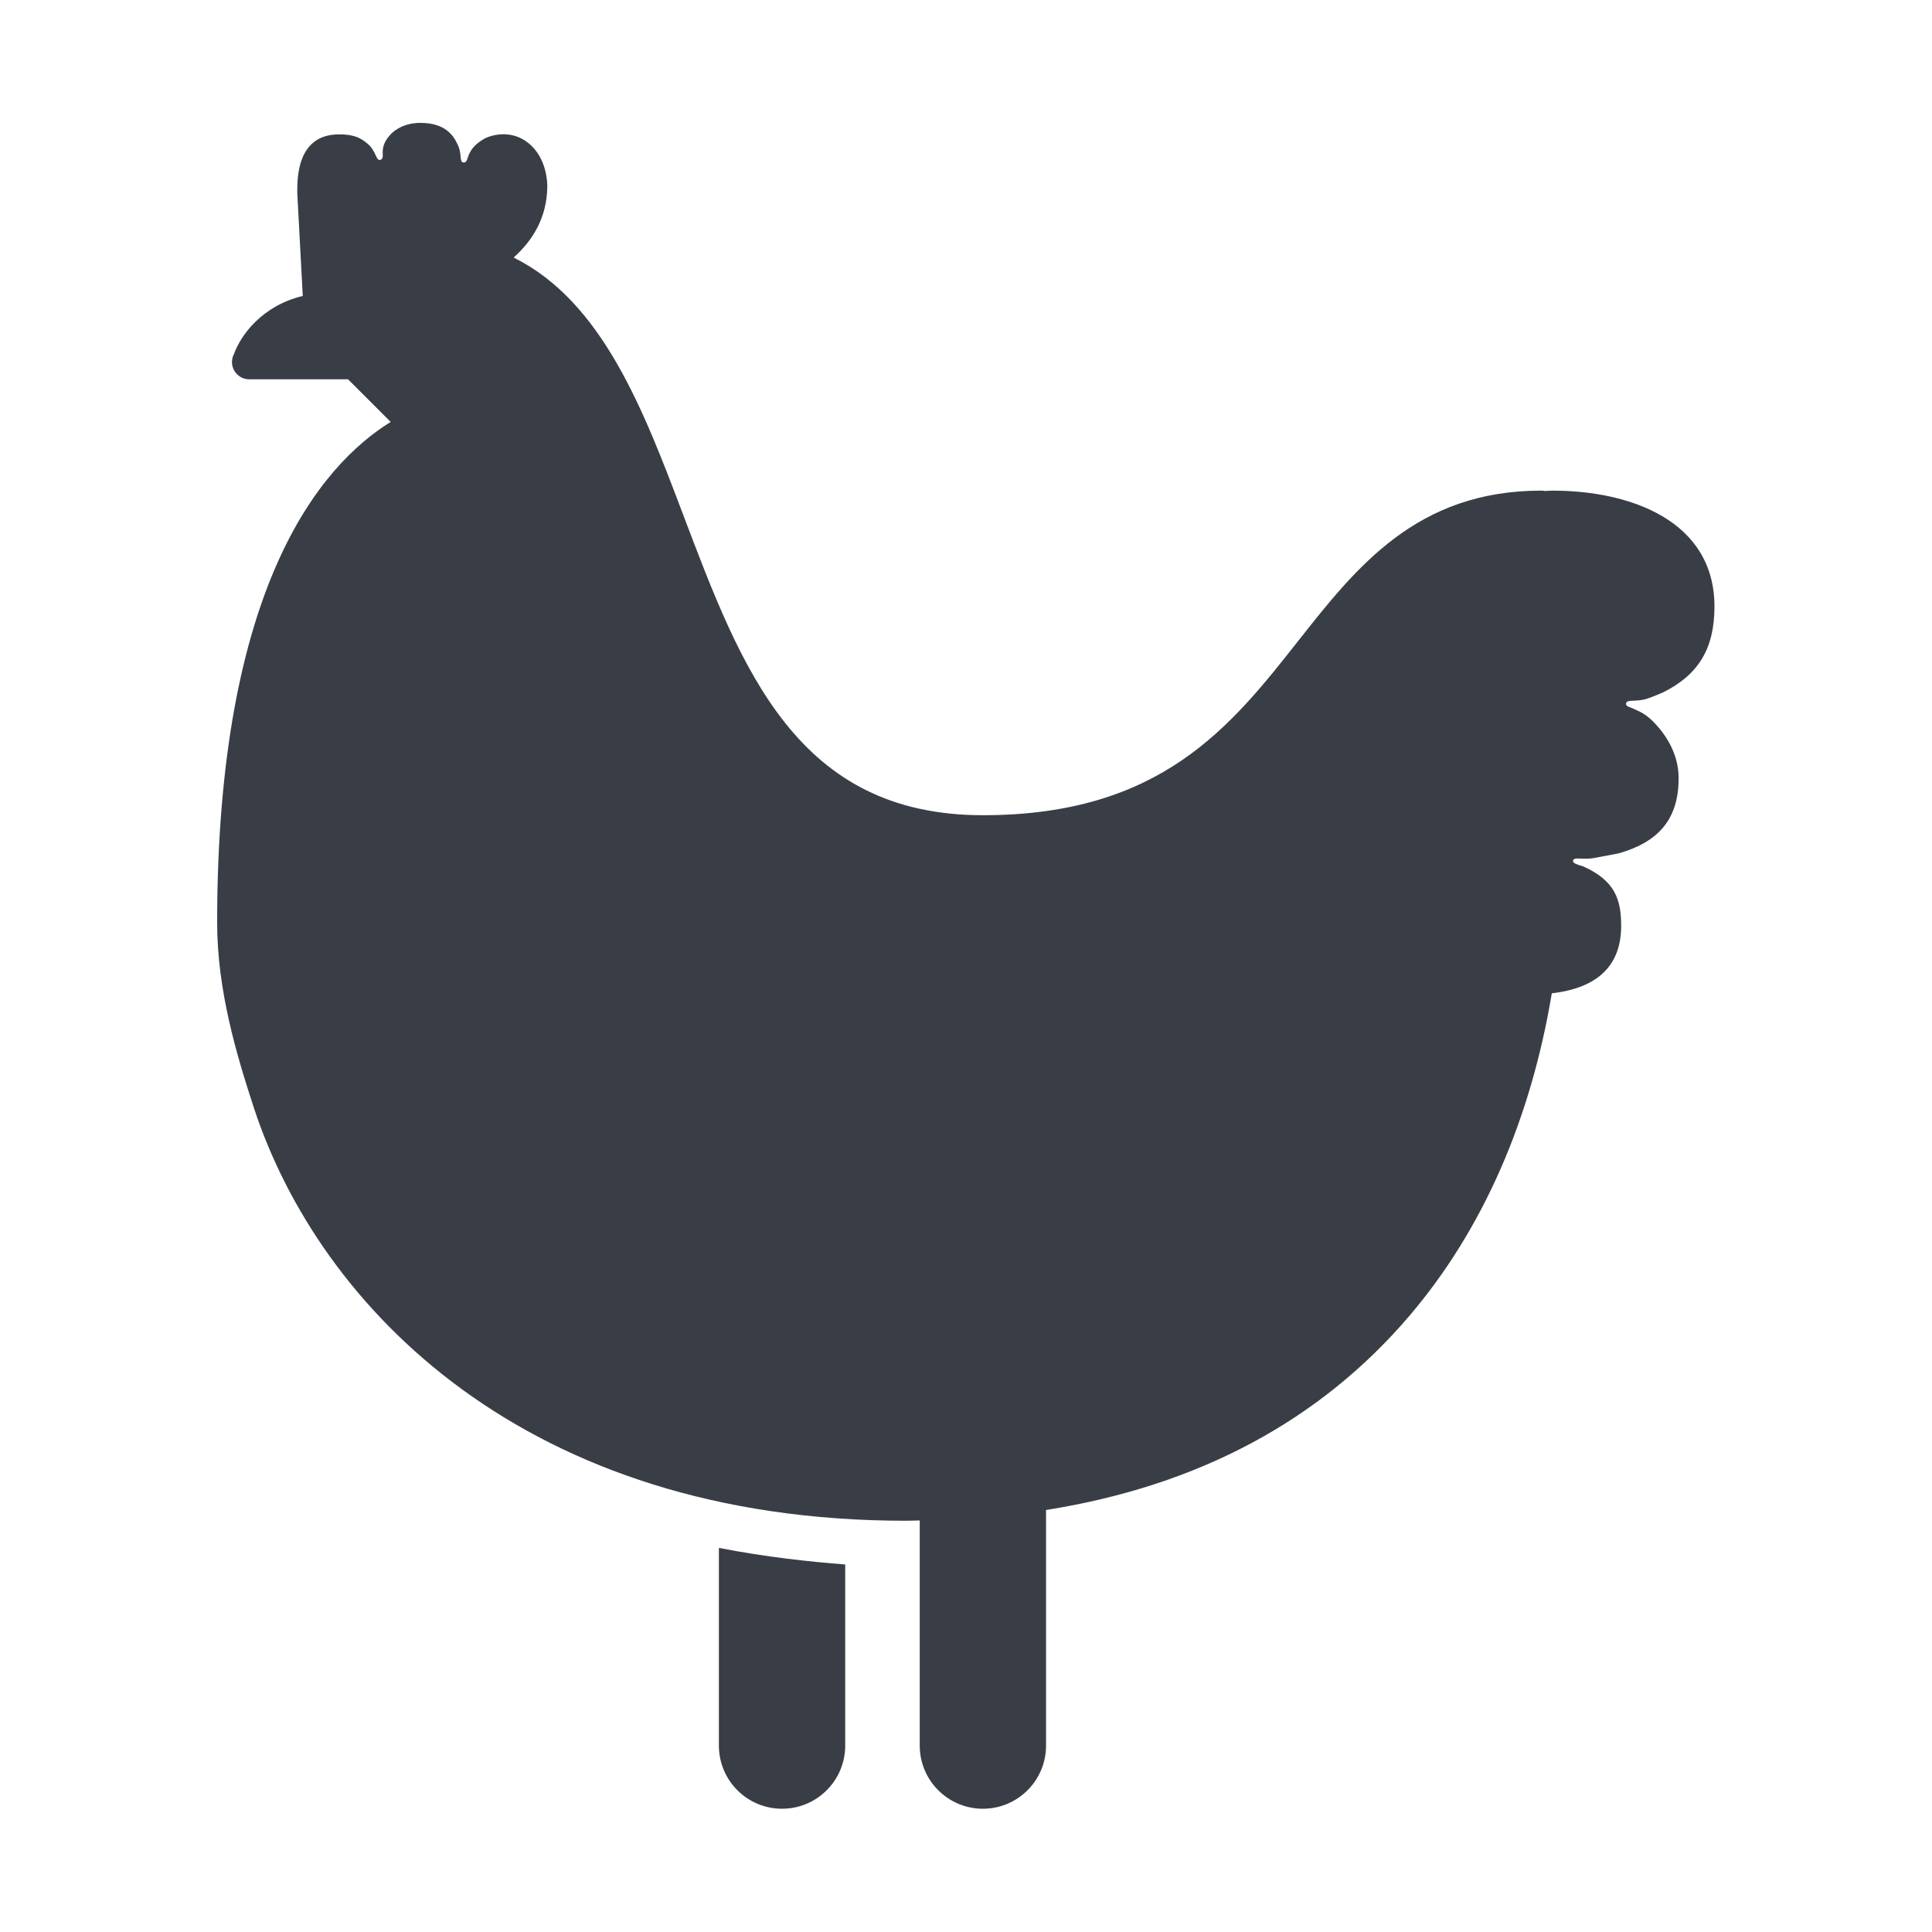 <?xml version="1.0" encoding="UTF-8"?> <svg xmlns="http://www.w3.org/2000/svg" viewBox="70.969 183.507 600 600"> <g transform="matrix(1, 0, 0, 1, 19.558, 88.116)" style="visibility: hidden;"> <path d="M 174.239 263.872 C 182.055 266.946 252.61 293.497 350.019 293.497 C 373.328 293.497 395.058 291.974 414.777 289.626 C 417.273 284.728 422.316 281.325 428.195 281.325 C 432.558 281.325 436.457 283.2 439.215 286.165 C 488.516 278.052 520.707 265.876 525.781 263.884 C 533.969 253.794 547.242 233.923 548.883 209.513 C 551.289 173.904 532.121 199.267 508.16 209.513 C 503.824 211.369 498.152 213.345 491.422 215.337 L 491.406 215.286 C 477.418 168.02 453.039 140.919 424.535 140.919 C 409.156 140.919 398.457 150.064 389.004 158.138 C 378.84 166.83 370.238 173.697 358.512 169.759 C 349.571 166.763 341.129 155.747 332.977 145.095 C 321.196 129.716 309.032 113.818 291.172 113.818 C 284.872 113.818 278.32 115.92 271.711 120.072 C 231.672 145.217 209.59 212.31 208.668 215.154 L 208.614 215.334 C 201.875 213.346 196.212 211.369 191.88 209.514 C 167.919 199.268 148.747 173.905 151.146 209.514 C 152.786 233.912 166.056 253.784 174.244 263.873 Z M 277.479 129.242 C 282.401 126.156 286.881 124.648 291.17 124.648 C 303.67 124.648 314.193 138.386 324.365 151.675 C 333.517 163.624 342.974 175.98 355.064 180.027 C 358.576 181.199 362.064 181.797 365.447 181.797 C 377.978 181.797 387.158 173.957 396.033 166.367 C 404.838 158.851 413.154 151.746 424.525 151.746 C 446.537 151.746 466.81 174.512 479.326 212.973 C 462.939 216.961 411.396 228.235 351.806 228.235 C 292.263 228.235 238.236 216.962 220.936 212.965 C 227.034 196.594 247.038 148.36 277.479 129.242 Z"></path> <path d="M 581.829 513.682 C 568.517 490.862 579.224 390.282 525.263 282.502 C 512.759 286.975 486.029 295.561 448.939 302.107 C 464.462 319.052 487.802 354.994 499.298 424.957 L 482.259 427.75 C 470.47 356.031 445.861 323.28 433.134 310.64 C 431.583 311.183 429.931 311.542 428.189 311.542 C 426.857 311.542 425.595 311.312 424.368 310.996 C 416.138 329.242 399.407 377.066 399.407 464.476 L 382.137 464.476 C 382.137 379.648 397.246 330.516 406.801 307.916 C 389.223 309.669 370.211 310.748 350 310.748 C 262.059 310.748 196.62 290.33 174.73 282.494 C 120.773 390.274 131.48 490.854 118.171 513.674 C 104.401 537.307 88.827 569.967 104.995 569.967 C 121.163 569.967 131.948 554.686 131.948 554.686 C 131.952 554.682 158.327 586.182 350.008 586.182 C 541.689 586.182 568.048 554.682 568.048 554.682 C 568.048 554.682 578.841 569.963 595.005 569.963 C 611.173 569.963 595.595 537.303 581.821 513.674 Z"></path> </g> <g transform="matrix(0.945, 0, 0, 0.945, 42.372, 108.841)" style="visibility: hidden;"> <path d="M 314.023 528.596 L 314.023 582.631 C 314.023 593.029 305.586 601.471 295.179 601.471 C 284.773 601.471 276.339 593.034 276.339 582.631 L 276.339 523.654 C 290.124 526.342 303.495 527.799 314.023 528.595 Z"></path> <path d="M 178.423 187.746 L 165.704 175.027 L 136.282 175.027 L 136.216 175.027 C 133.376 175.027 131.079 172.726 131.079 169.886 C 131.079 169.031 131.286 168.222 131.661 167.519 C 133.685 161.89 139.978 153.117 152.196 150.16 L 150.559 119.488 C 150.505 114.828 150.575 102.183 162.696 101.961 C 164.689 101.926 166.575 102.106 168.38 102.766 C 169.56 103.258 170.38 103.797 171.509 104.731 C 174.083 106.848 174.025 109.907 175.271 109.575 C 176.513 109.243 175.864 107.996 176.099 106.321 C 176.228 105.418 176.642 103.672 178.771 101.578 C 181.161 99.399 184.232 98.528 187.318 98.528 C 196.114 98.528 197.892 103.961 198.748 105.782 C 199.591 108.16 198.982 110.246 200.08 110.336 C 201.361 110.442 201.173 109.055 201.951 107.555 C 202.392 106.715 203.384 104.852 206.665 103.09 C 208.15 102.418 209.56 102.118 210.732 101.996 C 214.583 101.598 218.025 102.93 220.634 105.571 C 225.013 110.004 225.165 116.368 225.146 117.594 C 225.04 126.746 220.806 133.645 215.099 138.699 C 241.603 151.855 253.841 184.133 265.751 215.609 C 283.157 261.613 299.599 305.074 355.114 305.074 C 408.196 305.074 429.012 278.652 449.145 253.105 C 466.532 231.046 484.508 208.242 521.633 208.242 C 522.023 208.242 522.41 208.292 522.793 208.355 C 523.551 208.312 524.301 208.242 525.063 208.242 C 548.411 208.242 573.344 217.324 573.344 242.82 C 573.344 255.347 568.59 263.144 558.078 268.402 C 556.152 269.206 554.925 269.761 553.195 270.327 C 550.027 271.359 547.296 270.417 546.996 271.659 C 546.742 272.691 548.109 272.73 549.609 273.515 C 550.355 273.902 552.039 274.367 554.441 276.534 C 559.039 280.952 562.656 286.932 562.656 294.061 C 562.656 306.385 556.507 313.112 544.804 316.44 C 543.421 316.71 541.526 317.089 537.284 317.862 C 534.007 318.452 531.456 317.374 531.147 318.628 C 531.144 318.663 531.159 318.683 531.151 318.718 L 531.136 318.718 L 531.14 318.722 C 531.085 319.444 532.675 319.894 534.132 320.323 C 543.788 324.612 545.511 330.362 545.511 338.085 C 545.511 349.878 538.55 356.628 524.82 358.198 C 518.527 395.94 504.25 428.62 482.55 454.175 C 455.765 485.714 419.316 505.155 373.94 512.347 L 373.94 582.632 C 373.94 593.03 365.495 601.472 355.096 601.472 C 344.698 601.472 336.256 593.035 336.256 582.632 L 336.256 515.468 C 334.865 515.484 333.506 515.554 332.107 515.554 C 218.717 515.554 157.327 452.05 137.687 392.604 C 132.344 376.284 126.656 357.19 126.656 337.065 C 126.649 236.995 157.359 200.815 178.418 187.745 Z"></path> </g> <g transform="matrix(1.129, 0, 0, 1.192, -27.23, 50.833)" style="visibility: hidden;"> <path d="M 172.712 415.562 L 162.872 438.73 C 164.973 442.738 167.61 446.238 170.79 449.195 L 170.813 512.011 C 170.813 519.011 176.493 524.683 183.485 524.683 L 183.489 524.683 C 190.489 524.679 196.157 518.999 196.149 511.999 L 196.134 460.483 C 199.532 460.983 203.134 461.241 206.946 461.241 C 236.919 461.241 254.348 444.921 256.657 416.862 Z"></path> <path d="M 564.742 224.002 L 581.004 242.393 C 593.684 246.401 602.973 239.24 603.438 238.994 C 603.274 238.455 601.504 225.486 587.711 219.818 C 583.179 217.971 579.015 217.209 575.469 217.33 C 571.793 221.408 567.937 223.24 564.742 224.002 Z"></path> <path d="M 609.782 283.872 L 603.039 279.348 C 602.95 279.235 555.566 221.797 555.566 221.797 C 560.051 221.012 564.297 219.137 567.761 216.063 C 572.668 211.719 575.976 205.153 575.976 198.54 C 575.976 192.907 575.429 187.243 575.043 181.63 C 574.539 174.399 564.738 172.017 560.941 178.165 C 559.335 180.751 559.64 184.341 559.456 187.267 C 559.245 190.575 558.995 193.888 558.866 197.196 C 558.878 197.028 558.878 196.861 558.878 196.693 C 558.542 200.001 556.218 202.72 552.691 202.853 C 549.859 202.958 546.929 202.634 544.089 202.532 C 540.948 202.419 537.808 202.298 534.659 202.2 C 522.909 201.829 499.882 202.614 500.046 202.622 C 499.683 202.618 497.441 202.755 495.691 201.755 C 494.738 201.216 494.023 200.415 493.468 199.466 C 492.413 197.825 492.538 195.747 492.382 193.888 C 492.191 191.564 492.019 189.239 491.8 186.915 C 491.468 183.22 491.542 179.15 488.019 176.915 C 484.753 174.833 480.312 175.767 478.136 178.958 C 476.523 181.333 476.667 184.677 476.421 187.419 C 476.136 190.65 475.695 193.95 475.644 197.196 C 475.578 202.075 476.804 206.778 479.269 210.817 L 161.299 210.81 C 159.791 210.81 158.303 210.903 156.834 211.079 C 150.127 211.243 143.428 211.411 136.725 211.567 C 130.694 211.72 124.413 211.345 118.448 212.458 C 110.132 214.021 102.819 219.435 98.175 226.431 C 92.312 235.263 92.703 244.486 92.949 254.65 C 93.476 276.021 94.003 297.4 94.523 318.775 C 94.871 332.775 95.218 346.771 95.558 360.771 C 95.558 361.084 95.609 361.369 95.66 361.65 C 92.976 363.056 91.019 365.732 90.691 368.873 L 86.98 404.361 C 86.757 406.482 88.3 408.392 90.429 408.607 C 90.562 408.63 90.699 408.63 90.828 408.63 L 90.828 409.548 L 110.148 409.548 L 110.148 408.595 C 112.23 408.341 113.733 406.474 113.523 404.372 L 109.933 368.895 C 109.62 365.798 107.734 363.165 105.132 361.731 C 105.171 361.473 105.218 361.212 105.222 360.919 C 105.339 356.376 105.452 351.841 105.558 347.298 C 106.097 325.47 106.632 303.634 107.171 281.79 C 107.339 274.876 107.511 267.958 107.687 261.036 C 107.827 255.145 107.386 248.872 108.202 243.032 C 109.277 235.325 116.003 229.38 123.612 229.075 C 125.21 229.114 126.8 229.153 128.394 229.192 C 124.722 235.106 122.585 242.067 122.585 249.504 L 122.612 512.004 C 122.612 519.004 128.292 524.676 135.284 524.676 L 135.288 524.676 C 142.288 524.672 147.956 518.992 147.956 511.992 L 147.941 458.668 L 168.015 411.359 C 168.491 410.234 169.616 409.511 170.839 409.539 L 350.909 411.789 C 366.061 409.222 380.718 403.914 391.425 394.977 L 391.425 512.677 C 391.425 519.673 397.097 525.345 404.105 525.345 C 411.101 525.345 416.777 519.673 416.777 512.677 L 416.785 411.797 L 436.043 411.797 L 436.043 512.687 C 436.043 519.683 441.722 525.355 448.727 525.355 C 455.715 525.355 461.395 519.683 461.395 512.687 L 461.395 409.147 C 476.676 403.545 489.215 389.706 491.872 373.608 L 496.364 346.475 C 507.442 297.944 535.403 294.389 554.29 301.85 L 587.11 317.694 C 590.481 319.944 595.075 319.037 597.317 315.678 L 611.794 294.073 C 614.063 290.71 613.145 286.124 609.782 283.866 Z M 123.872 229.063 L 123.883 229.063 L 123.872 229.063 Z M 492.012 252.813 C 490.152 254.817 487.766 256.832 484.91 258.801 C 475.582 265.231 465.25 266.676 457.918 266.676 C 452.07 266.676 448.106 265.762 448.016 265.742 C 446.813 265.403 446.027 264.258 446.141 263.016 C 446.156 262.797 448.219 241.489 464.989 229.926 C 479.337 220.035 488.001 225.027 491.895 228.879 C 492.918 229.887 492.93 231.523 491.922 232.543 C 490.914 233.563 489.266 233.574 488.258 232.566 C 482.153 226.535 473.832 230.121 467.934 234.195 C 456.274 242.242 452.657 255.734 451.657 261.136 C 456.864 261.843 470.239 262.625 481.966 254.527 C 484.509 252.781 486.599 251.015 488.208 249.281 C 489.181 248.226 490.829 248.179 491.864 249.152 C 492.927 250.125 492.989 251.761 492.013 252.812 Z"></path> </g> <g transform="matrix(1.191, 0, 0, 1.191, -43.949, 13.404)" style="visibility: hidden;"> <path d="M 474.32 229.039 C 436.238 173.039 393.121 142.801 352.8 142.801 C 312.48 142.801 269.359 173.602 231.28 229.039 C 215.042 252.559 201.042 279.437 188.721 306.879 L 516.321 306.879 C 505.118 279.441 490.555 252.559 474.317 229.039 Z"></path> <path d="M 248.08 540.399 L 241.361 557.2 L 458.641 557.2 L 451.922 540.399 Z"></path> <path d="M 136.64 333.759 C 141.12 407.681 179.761 473.759 243.04 512.959 L 456.96 512.959 C 520.241 473.197 559.44 407.119 563.36 333.759 Z"></path> </g> <g transform="matrix(0.936, 0, 0, 0.936, 43.319, 155.857)" style="visibility: hidden;"> <path d="M 174.239 263.872 C 182.055 266.946 252.61 293.497 350.019 293.497 C 373.328 293.497 395.058 291.974 414.777 289.626 C 417.273 284.728 422.316 281.325 428.195 281.325 C 432.558 281.325 436.457 283.2 439.215 286.165 C 488.516 278.052 520.707 265.876 525.781 263.884 C 533.969 253.794 547.242 233.923 548.883 209.513 C 551.289 173.904 532.121 199.267 508.16 209.513 C 503.824 211.369 498.152 213.345 491.422 215.337 L 491.406 215.286 C 477.418 168.02 453.039 140.919 424.535 140.919 C 409.156 140.919 398.457 150.064 389.004 158.138 C 378.84 166.83 370.238 173.697 358.512 169.759 C 349.571 166.763 341.129 155.747 332.977 145.095 C 321.196 129.716 309.032 113.818 291.172 113.818 C 284.872 113.818 278.32 115.92 271.711 120.072 C 231.672 145.217 209.59 212.31 208.668 215.154 L 208.614 215.334 C 201.875 213.346 196.212 211.369 191.88 209.514 C 167.919 199.268 148.747 173.905 151.146 209.514 C 152.786 233.912 166.056 253.784 174.244 263.873 Z M 277.479 129.242 C 282.401 126.156 286.881 124.648 291.17 124.648 C 303.67 124.648 314.193 138.386 324.365 151.675 C 333.517 163.624 342.974 175.98 355.064 180.027 C 358.576 181.199 362.064 181.797 365.447 181.797 C 377.978 181.797 387.158 173.957 396.033 166.367 C 404.838 158.851 413.154 151.746 424.525 151.746 C 446.537 151.746 466.81 174.512 479.326 212.973 C 462.939 216.961 411.396 228.235 351.806 228.235 C 292.263 228.235 238.236 216.962 220.936 212.965 C 227.034 196.594 247.038 148.36 277.479 129.242 Z"></path> <path d="M 581.829 513.682 C 568.517 490.862 579.224 390.282 525.263 282.502 C 512.759 286.975 486.029 295.561 448.939 302.107 C 464.462 319.052 487.802 354.994 499.298 424.957 L 482.259 427.75 C 470.47 356.031 445.861 323.28 433.134 310.64 C 431.583 311.183 429.931 311.542 428.189 311.542 C 426.857 311.542 425.595 311.312 424.368 310.996 C 416.138 329.242 399.407 377.066 399.407 464.476 L 382.137 464.476 C 382.137 379.648 397.246 330.516 406.801 307.916 C 389.223 309.669 370.211 310.748 350 310.748 C 262.059 310.748 196.62 290.33 174.73 282.494 C 120.773 390.274 131.48 490.854 118.171 513.674 C 104.401 537.307 88.827 569.967 104.995 569.967 C 121.163 569.967 131.948 554.686 131.948 554.686 C 131.952 554.682 158.327 586.182 350.008 586.182 C 541.689 586.182 568.048 554.682 568.048 554.682 C 568.048 554.682 578.841 569.963 595.005 569.963 C 611.173 569.963 595.595 537.303 581.821 513.674 Z"></path> </g> <g transform="matrix(1.041, 0, 0, 1.041, 6.559, 119.097)" style=""> <path d="M 314.023 528.596 L 314.023 582.631 C 314.023 593.029 305.586 601.471 295.179 601.471 C 284.773 601.471 276.339 593.034 276.339 582.631 L 276.339 523.654 C 290.124 526.342 303.495 527.799 314.023 528.595 Z" style="fill: rgb(57, 62, 70);"></path> <path d="M 178.423 187.746 L 165.704 175.027 L 136.282 175.027 L 136.216 175.027 C 133.376 175.027 131.079 172.726 131.079 169.886 C 131.079 169.031 131.286 168.222 131.661 167.519 C 133.685 161.89 139.978 153.117 152.196 150.16 L 150.559 119.488 C 150.505 114.828 150.575 102.183 162.696 101.961 C 164.689 101.926 166.575 102.106 168.38 102.766 C 169.56 103.258 170.38 103.797 171.509 104.731 C 174.083 106.848 174.025 109.907 175.271 109.575 C 176.513 109.243 175.864 107.996 176.099 106.321 C 176.228 105.418 176.642 103.672 178.771 101.578 C 181.161 99.399 184.232 98.528 187.318 98.528 C 196.114 98.528 197.892 103.961 198.748 105.782 C 199.591 108.16 198.982 110.246 200.08 110.336 C 201.361 110.442 201.173 109.055 201.951 107.555 C 202.392 106.715 203.384 104.852 206.665 103.09 C 208.15 102.418 209.56 102.118 210.732 101.996 C 214.583 101.598 218.025 102.93 220.634 105.571 C 225.013 110.004 225.165 116.368 225.146 117.594 C 225.04 126.746 220.806 133.645 215.099 138.699 C 241.603 151.855 253.841 184.133 265.751 215.609 C 283.157 261.613 299.599 305.074 355.114 305.074 C 408.196 305.074 429.012 278.652 449.145 253.105 C 466.532 231.046 484.508 208.242 521.633 208.242 C 522.023 208.242 522.41 208.292 522.793 208.355 C 523.551 208.312 524.301 208.242 525.063 208.242 C 548.411 208.242 573.344 217.324 573.344 242.82 C 573.344 255.347 568.59 263.144 558.078 268.402 C 556.152 269.206 554.925 269.761 553.195 270.327 C 550.027 271.359 547.296 270.417 546.996 271.659 C 546.742 272.691 548.109 272.73 549.609 273.515 C 550.355 273.902 552.039 274.367 554.441 276.534 C 559.039 280.952 562.656 286.932 562.656 294.061 C 562.656 306.385 556.507 313.112 544.804 316.44 C 543.421 316.71 541.526 317.089 537.284 317.862 C 534.007 318.452 531.456 317.374 531.147 318.628 C 531.144 318.663 531.159 318.683 531.151 318.718 L 531.136 318.718 L 531.14 318.722 C 531.085 319.444 532.675 319.894 534.132 320.323 C 543.788 324.612 545.511 330.362 545.511 338.085 C 545.511 349.878 538.55 356.628 524.82 358.198 C 518.527 395.94 504.25 428.62 482.55 454.175 C 455.765 485.714 419.316 505.155 373.94 512.347 L 373.94 582.632 C 373.94 593.03 365.495 601.472 355.096 601.472 C 344.698 601.472 336.256 593.035 336.256 582.632 L 336.256 515.468 C 334.865 515.484 333.506 515.554 332.107 515.554 C 218.717 515.554 157.327 452.05 137.687 392.604 C 132.344 376.284 126.656 357.19 126.656 337.065 C 126.649 236.995 157.359 200.815 178.418 187.745 Z" style="fill: rgb(57, 62, 70);"></path> </g> <g transform="matrix(1.057, 0, 0, 1.116, -3.055, 107.591)" style="visibility: hidden;"> <path d="M 172.712 415.562 L 162.872 438.73 C 164.973 442.738 167.61 446.238 170.79 449.195 L 170.813 512.011 C 170.813 519.011 176.493 524.683 183.485 524.683 L 183.489 524.683 C 190.489 524.679 196.157 518.999 196.149 511.999 L 196.134 460.483 C 199.532 460.983 203.134 461.241 206.946 461.241 C 236.919 461.241 254.348 444.921 256.657 416.862 Z"></path> <path d="M 564.742 224.002 L 581.004 242.393 C 593.684 246.401 602.973 239.24 603.438 238.994 C 603.274 238.455 601.504 225.486 587.711 219.818 C 583.179 217.971 579.015 217.209 575.469 217.33 C 571.793 221.408 567.937 223.24 564.742 224.002 Z"></path> <path d="M 609.782 283.872 L 603.039 279.348 C 602.95 279.235 555.566 221.797 555.566 221.797 C 560.051 221.012 564.297 219.137 567.761 216.063 C 572.668 211.719 575.976 205.153 575.976 198.54 C 575.976 192.907 575.429 187.243 575.043 181.63 C 574.539 174.399 564.738 172.017 560.941 178.165 C 559.335 180.751 559.64 184.341 559.456 187.267 C 559.245 190.575 558.995 193.888 558.866 197.196 C 558.878 197.028 558.878 196.861 558.878 196.693 C 558.542 200.001 556.218 202.72 552.691 202.853 C 549.859 202.958 546.929 202.634 544.089 202.532 C 540.948 202.419 537.808 202.298 534.659 202.2 C 522.909 201.829 499.882 202.614 500.046 202.622 C 499.683 202.618 497.441 202.755 495.691 201.755 C 494.738 201.216 494.023 200.415 493.468 199.466 C 492.413 197.825 492.538 195.747 492.382 193.888 C 492.191 191.564 492.019 189.239 491.8 186.915 C 491.468 183.22 491.542 179.15 488.019 176.915 C 484.753 174.833 480.312 175.767 478.136 178.958 C 476.523 181.333 476.667 184.677 476.421 187.419 C 476.136 190.65 475.695 193.95 475.644 197.196 C 475.578 202.075 476.804 206.778 479.269 210.817 L 161.299 210.81 C 159.791 210.81 158.303 210.903 156.834 211.079 C 150.127 211.243 143.428 211.411 136.725 211.567 C 130.694 211.72 124.413 211.345 118.448 212.458 C 110.132 214.021 102.819 219.435 98.175 226.431 C 92.312 235.263 92.703 244.486 92.949 254.65 C 93.476 276.021 94.003 297.4 94.523 318.775 C 94.871 332.775 95.218 346.771 95.558 360.771 C 95.558 361.084 95.609 361.369 95.66 361.65 C 92.976 363.056 91.019 365.732 90.691 368.873 L 86.98 404.361 C 86.757 406.482 88.3 408.392 90.429 408.607 C 90.562 408.63 90.699 408.63 90.828 408.63 L 90.828 409.548 L 110.148 409.548 L 110.148 408.595 C 112.23 408.341 113.733 406.474 113.523 404.372 L 109.933 368.895 C 109.62 365.798 107.734 363.165 105.132 361.731 C 105.171 361.473 105.218 361.212 105.222 360.919 C 105.339 356.376 105.452 351.841 105.558 347.298 C 106.097 325.47 106.632 303.634 107.171 281.79 C 107.339 274.876 107.511 267.958 107.687 261.036 C 107.827 255.145 107.386 248.872 108.202 243.032 C 109.277 235.325 116.003 229.38 123.612 229.075 C 125.21 229.114 126.8 229.153 128.394 229.192 C 124.722 235.106 122.585 242.067 122.585 249.504 L 122.612 512.004 C 122.612 519.004 128.292 524.676 135.284 524.676 L 135.288 524.676 C 142.288 524.672 147.956 518.992 147.956 511.992 L 147.941 458.668 L 168.015 411.359 C 168.491 410.234 169.616 409.511 170.839 409.539 L 350.909 411.789 C 366.061 409.222 380.718 403.914 391.425 394.977 L 391.425 512.677 C 391.425 519.673 397.097 525.345 404.105 525.345 C 411.101 525.345 416.777 519.673 416.777 512.677 L 416.785 411.797 L 436.043 411.797 L 436.043 512.687 C 436.043 519.683 441.722 525.355 448.727 525.355 C 455.715 525.355 461.395 519.683 461.395 512.687 L 461.395 409.147 C 476.676 403.545 489.215 389.706 491.872 373.608 L 496.364 346.475 C 507.442 297.944 535.403 294.389 554.29 301.85 L 587.11 317.694 C 590.481 319.944 595.075 319.037 597.317 315.678 L 611.794 294.073 C 614.063 290.71 613.145 286.124 609.782 283.866 Z M 123.872 229.063 L 123.883 229.063 L 123.872 229.063 Z M 492.012 252.813 C 490.152 254.817 487.766 256.832 484.91 258.801 C 475.582 265.231 465.25 266.676 457.918 266.676 C 452.07 266.676 448.106 265.762 448.016 265.742 C 446.813 265.403 446.027 264.258 446.141 263.016 C 446.156 262.797 448.219 241.489 464.989 229.926 C 479.337 220.035 488.001 225.027 491.895 228.879 C 492.918 229.887 492.93 231.523 491.922 232.543 C 490.914 233.563 489.266 233.574 488.258 232.566 C 482.153 226.535 473.832 230.121 467.934 234.195 C 456.274 242.242 452.657 255.734 451.657 261.136 C 456.864 261.843 470.239 262.625 481.966 254.527 C 484.509 252.781 486.599 251.015 488.208 249.281 C 489.181 248.226 490.829 248.179 491.864 249.152 C 492.927 250.125 492.989 251.761 492.013 252.812 Z"></path> </g> <g transform="matrix(1.115, 0, 0, 1.115, -19.325, 93.212)" style="visibility: hidden;"> <path d="M 474.32 229.039 C 436.238 173.039 393.121 142.801 352.8 142.801 C 312.48 142.801 269.359 173.602 231.28 229.039 C 215.042 252.559 201.042 279.437 188.721 306.879 L 516.321 306.879 C 505.118 279.441 490.555 252.559 474.317 229.039 Z"></path> <path d="M 248.08 540.399 L 241.361 557.2 L 458.641 557.2 L 451.922 540.399 Z"></path> <path d="M 136.64 333.759 C 141.12 407.681 179.761 473.759 243.04 512.959 L 456.96 512.959 C 520.241 473.197 559.44 407.119 563.36 333.759 Z"></path> </g> </svg> 